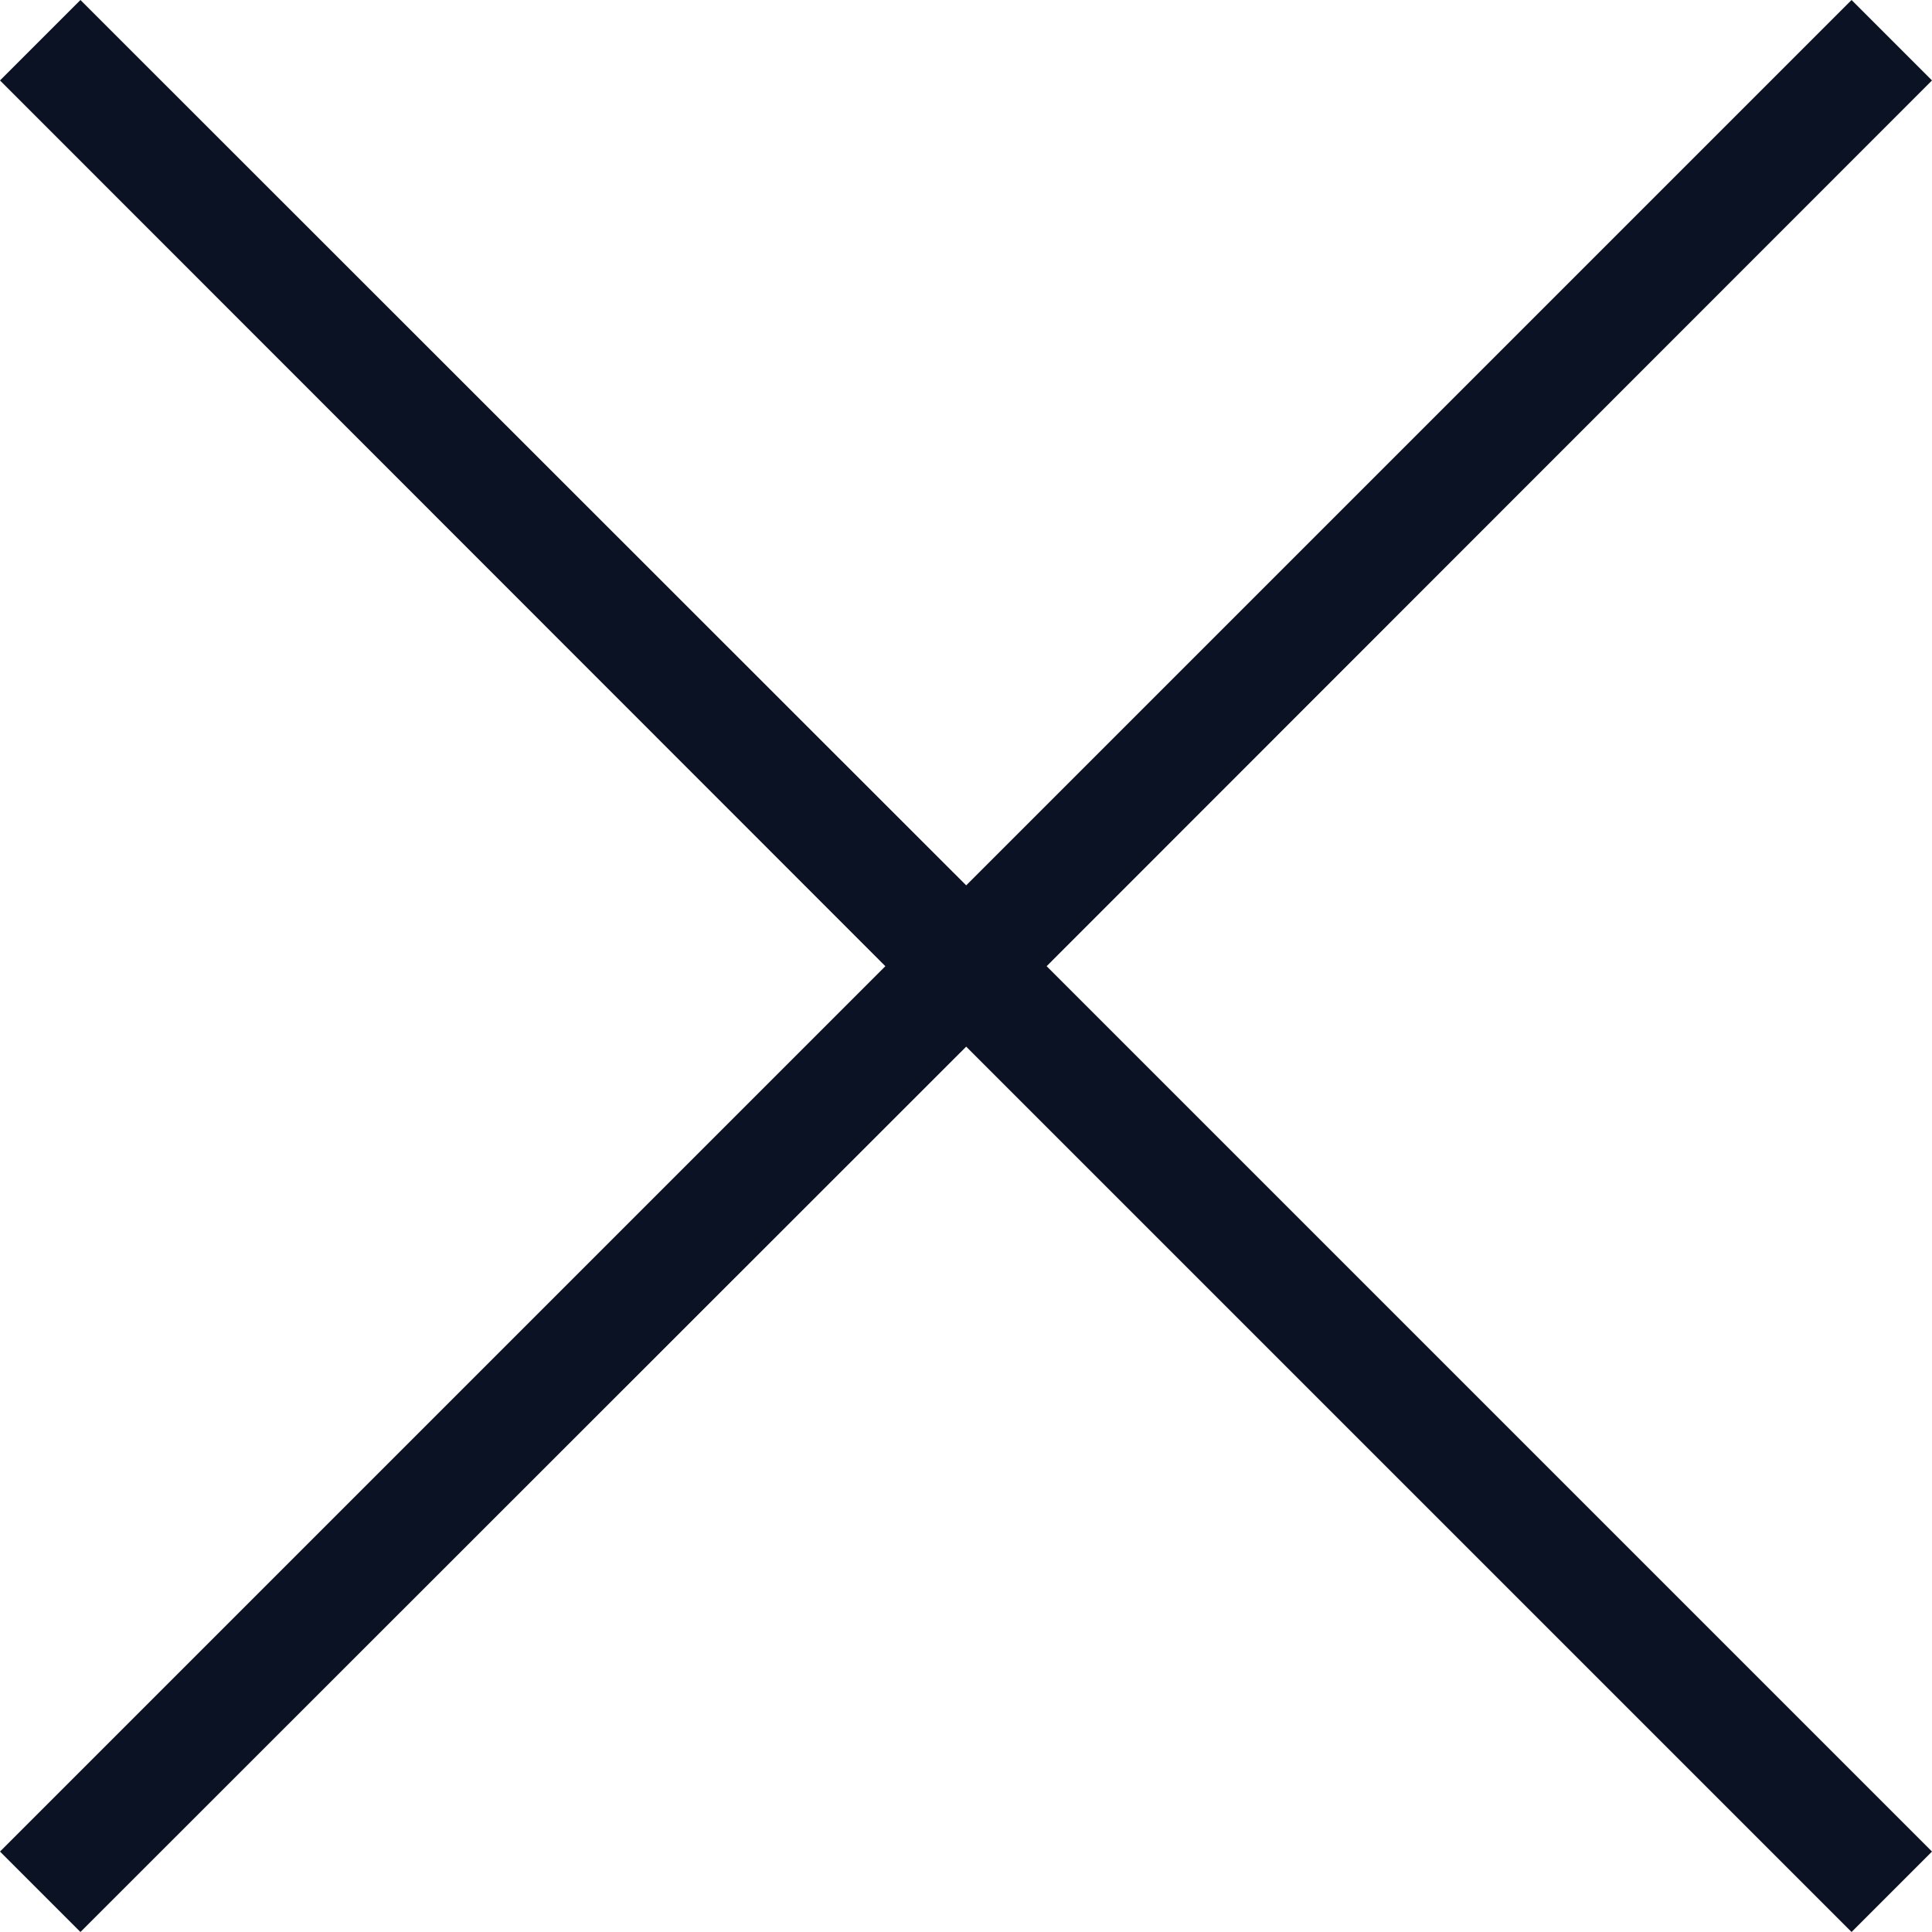 <svg width="19" height="19" viewBox="0 0 19 19" fill="none" xmlns="http://www.w3.org/2000/svg">
<path d="M19 0.791L18.209 0L9.502 8.707L0.791 0L0 0.791L8.707 9.502L0 18.209L0.791 19L9.502 10.293L18.209 19L19 18.209L10.293 9.502L19 0.791Z" fill="#0B1223"/>
</svg>
